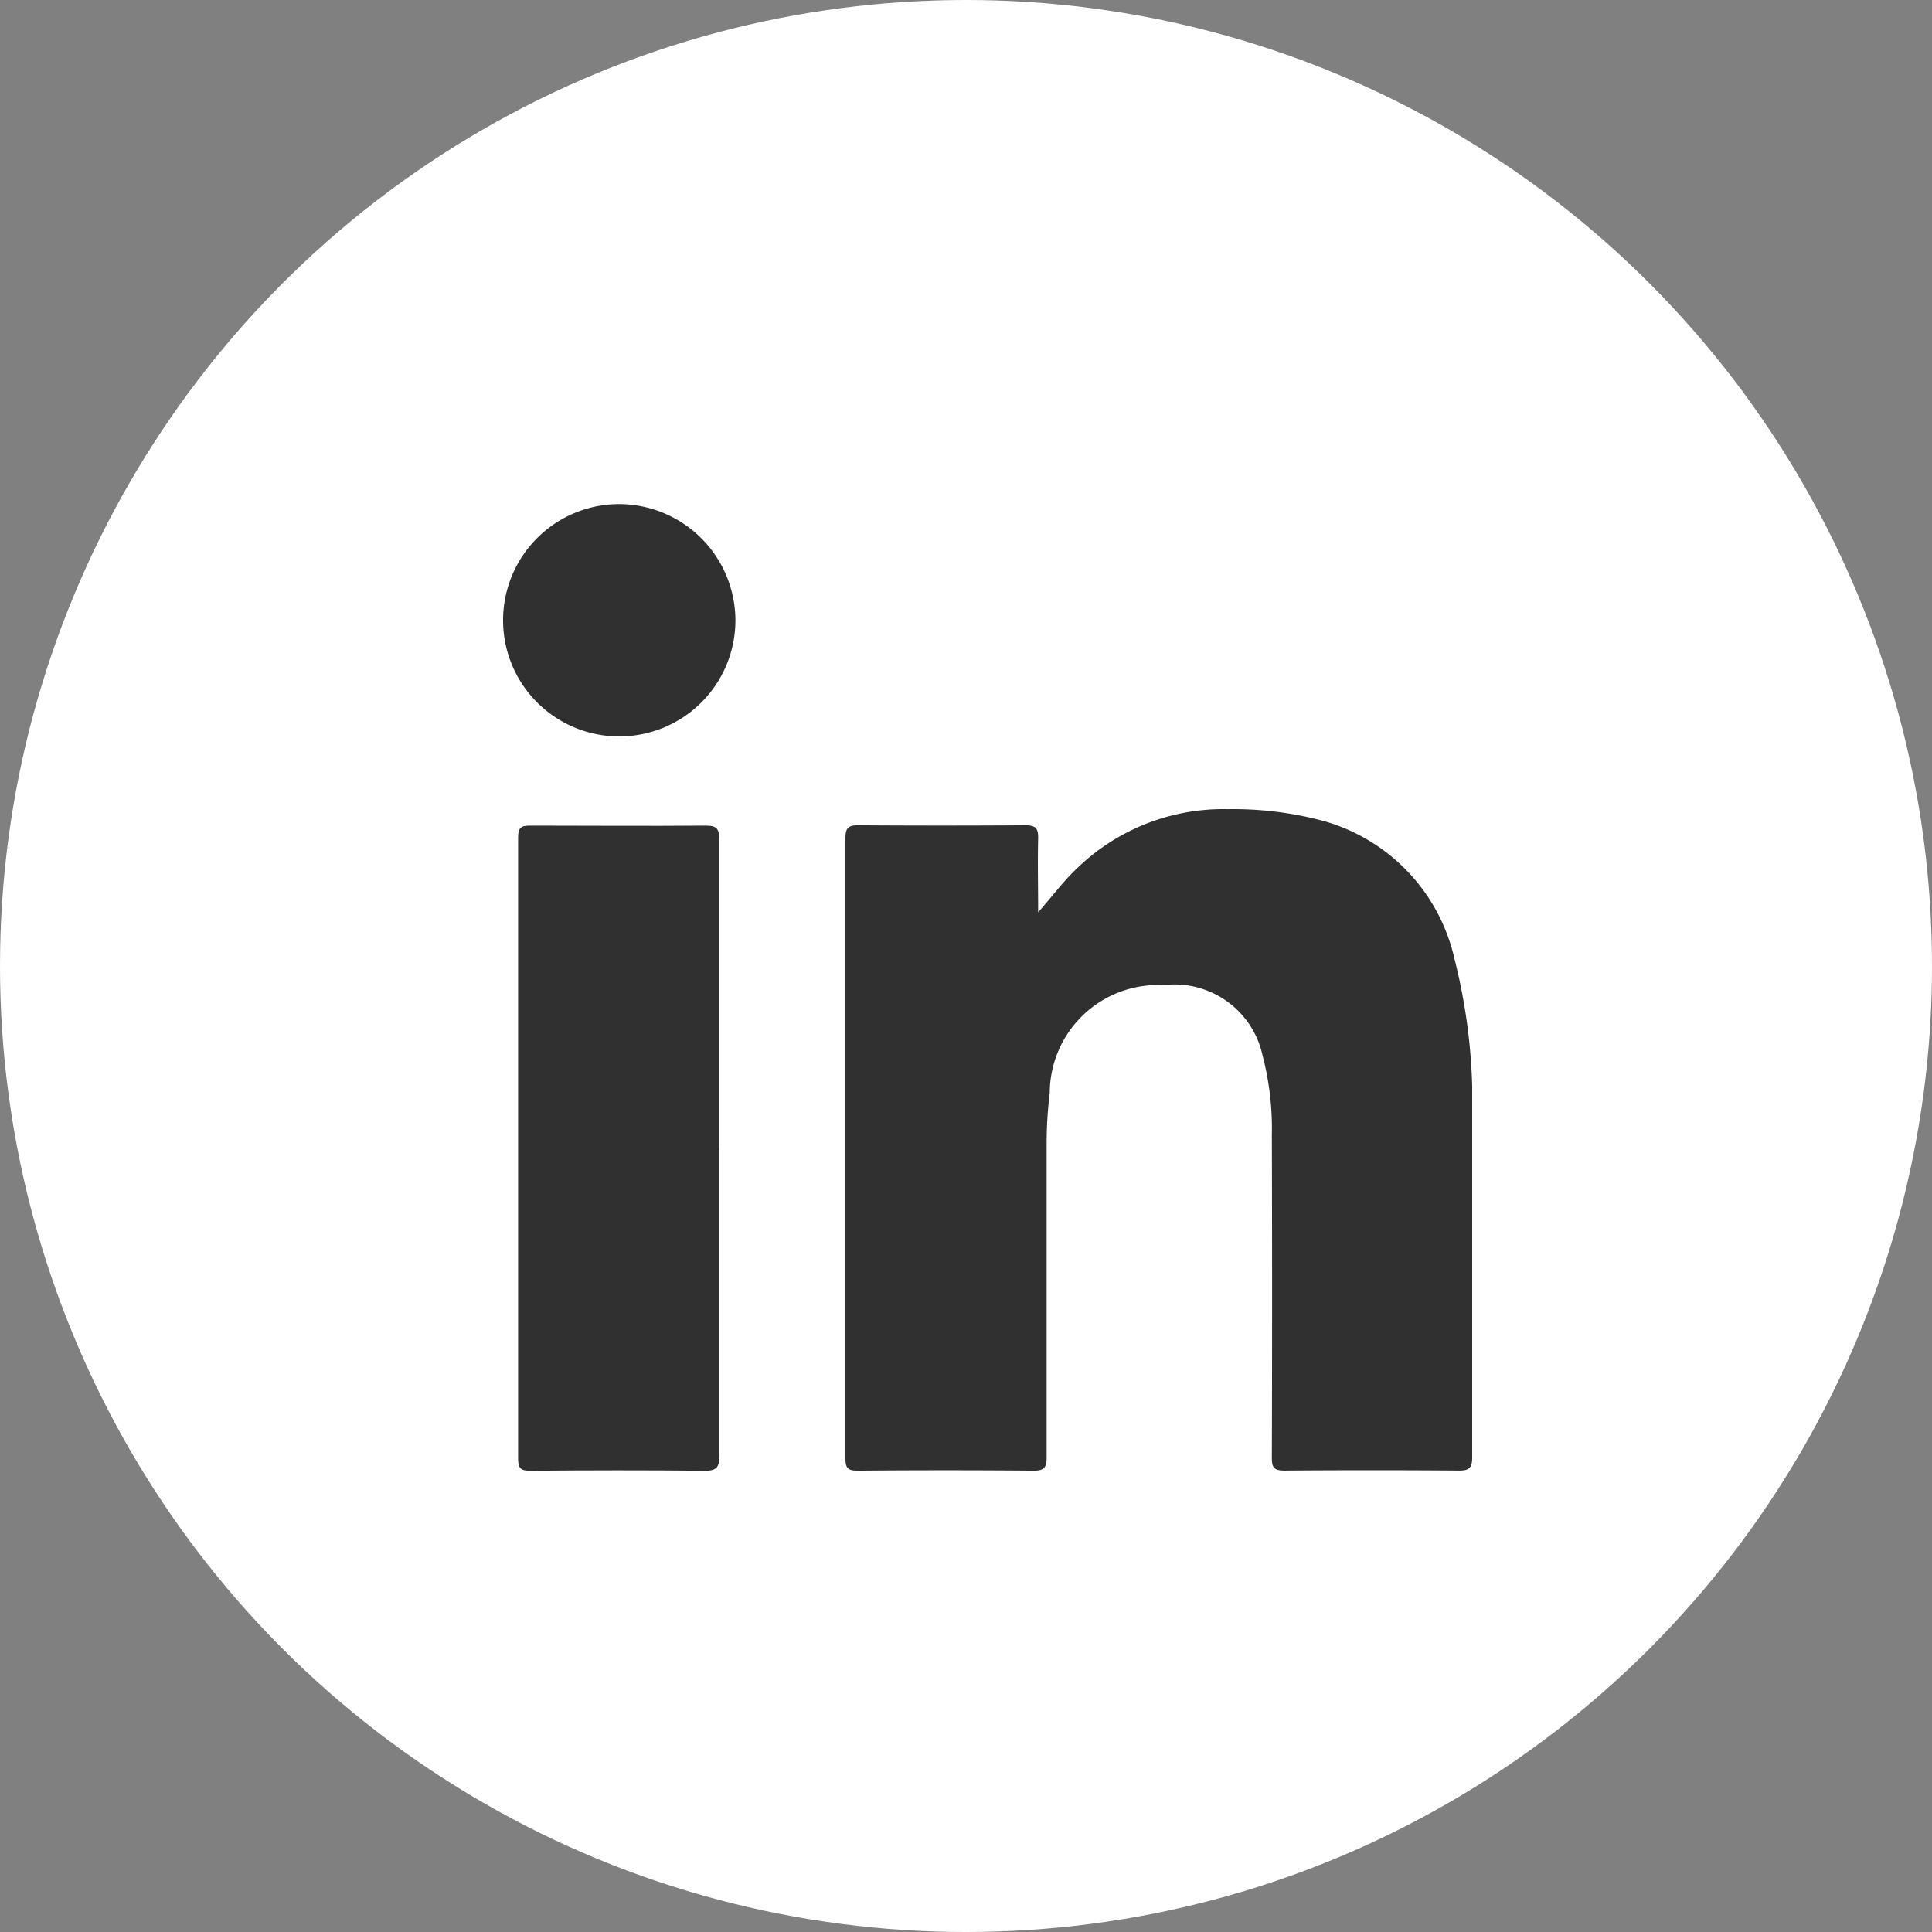 <svg xmlns="http://www.w3.org/2000/svg" xmlns:xlink="http://www.w3.org/1999/xlink" width="23" height="23" viewBox="0 0 23 23">
  <rect x="0" y="0" width="23" height="23" fill="#808080" stroke="none"/>
  <defs>
    <clipPath id="clip-path">
      <rect id="Rectangle_4495" data-name="Rectangle 4495" width="11.538" height="11.507" transform="translate(0 0)" fill="#ffffff"/>
    </clipPath>
  </defs>
  <g id="Groupe_13730" data-name="Groupe 13730" transform="translate(-1644 -14)">
    <circle id="Ellipse_873" data-name="Ellipse 873" cx="11.5" cy="11.5" r="11.5" transform="translate(1644 14)" fill="#ffffff"/>
    <g id="Groupe_13233" data-name="Groupe 13233" transform="translate(1649.988 20)">
      <g id="Groupe_13232" data-name="Groupe 13232" transform="translate(0 0.001)" clip-path="url(#clip-path)">
        <path id="Tracé_22221" data-name="Tracé 22221" d="M30.581,26.41c.16-.18.292-.362.456-.517a2.5,2.5,0,0,1,1.8-.71,4.16,4.16,0,0,1,1.131.138,2.211,2.211,0,0,1,1.57,1.651,6.921,6.921,0,0,1,.209,1.892c0,1.345,0,2.69,0,4.035,0,.126-.035.159-.159.158q-1.039-.008-2.078,0c-.122,0-.148-.037-.148-.152q.006-1.919,0-3.839a3.448,3.448,0,0,0-.111-.953,1.072,1.072,0,0,0-1.179-.835,1.288,1.288,0,0,0-1.354,1.286,4.8,4.8,0,0,0-.037.6c0,1.244,0,2.489,0,3.734,0,.124-.031.161-.157.16q-1.047-.009-2.094,0c-.112,0-.144-.029-.144-.142q0-3.7,0-7.392c0-.122.04-.15.155-.149q.994.007,1.988,0c.122,0,.153.038.151.154-.007.294,0,.589,0,.884" transform="translate(-24.209 -21.551)" fill="#303030"/>
        <path id="Tracé_22222" data-name="Tracé 22222" d="M3.663,30.349c0,1.219,0,2.438,0,3.657,0,.135-.033.176-.173.175-.693-.007-1.385-.006-2.078,0-.111,0-.144-.027-.144-.142q0-3.7,0-7.4c0-.1.025-.138.133-.138.7,0,1.405.006,2.108,0,.135,0,.153.051.153.167q0,1.843,0,3.687" transform="translate(-1.088 -22.673)" fill="#303030"/>
        <path id="Tracé_22223" data-name="Tracé 22223" d="M2.767,1.376A1.383,1.383,0,1,1,1.386,0,1.388,1.388,0,0,1,2.767,1.376" transform="translate(0 0)" fill="#303030"/>
      </g>
    </g>
  </g>
</svg>
